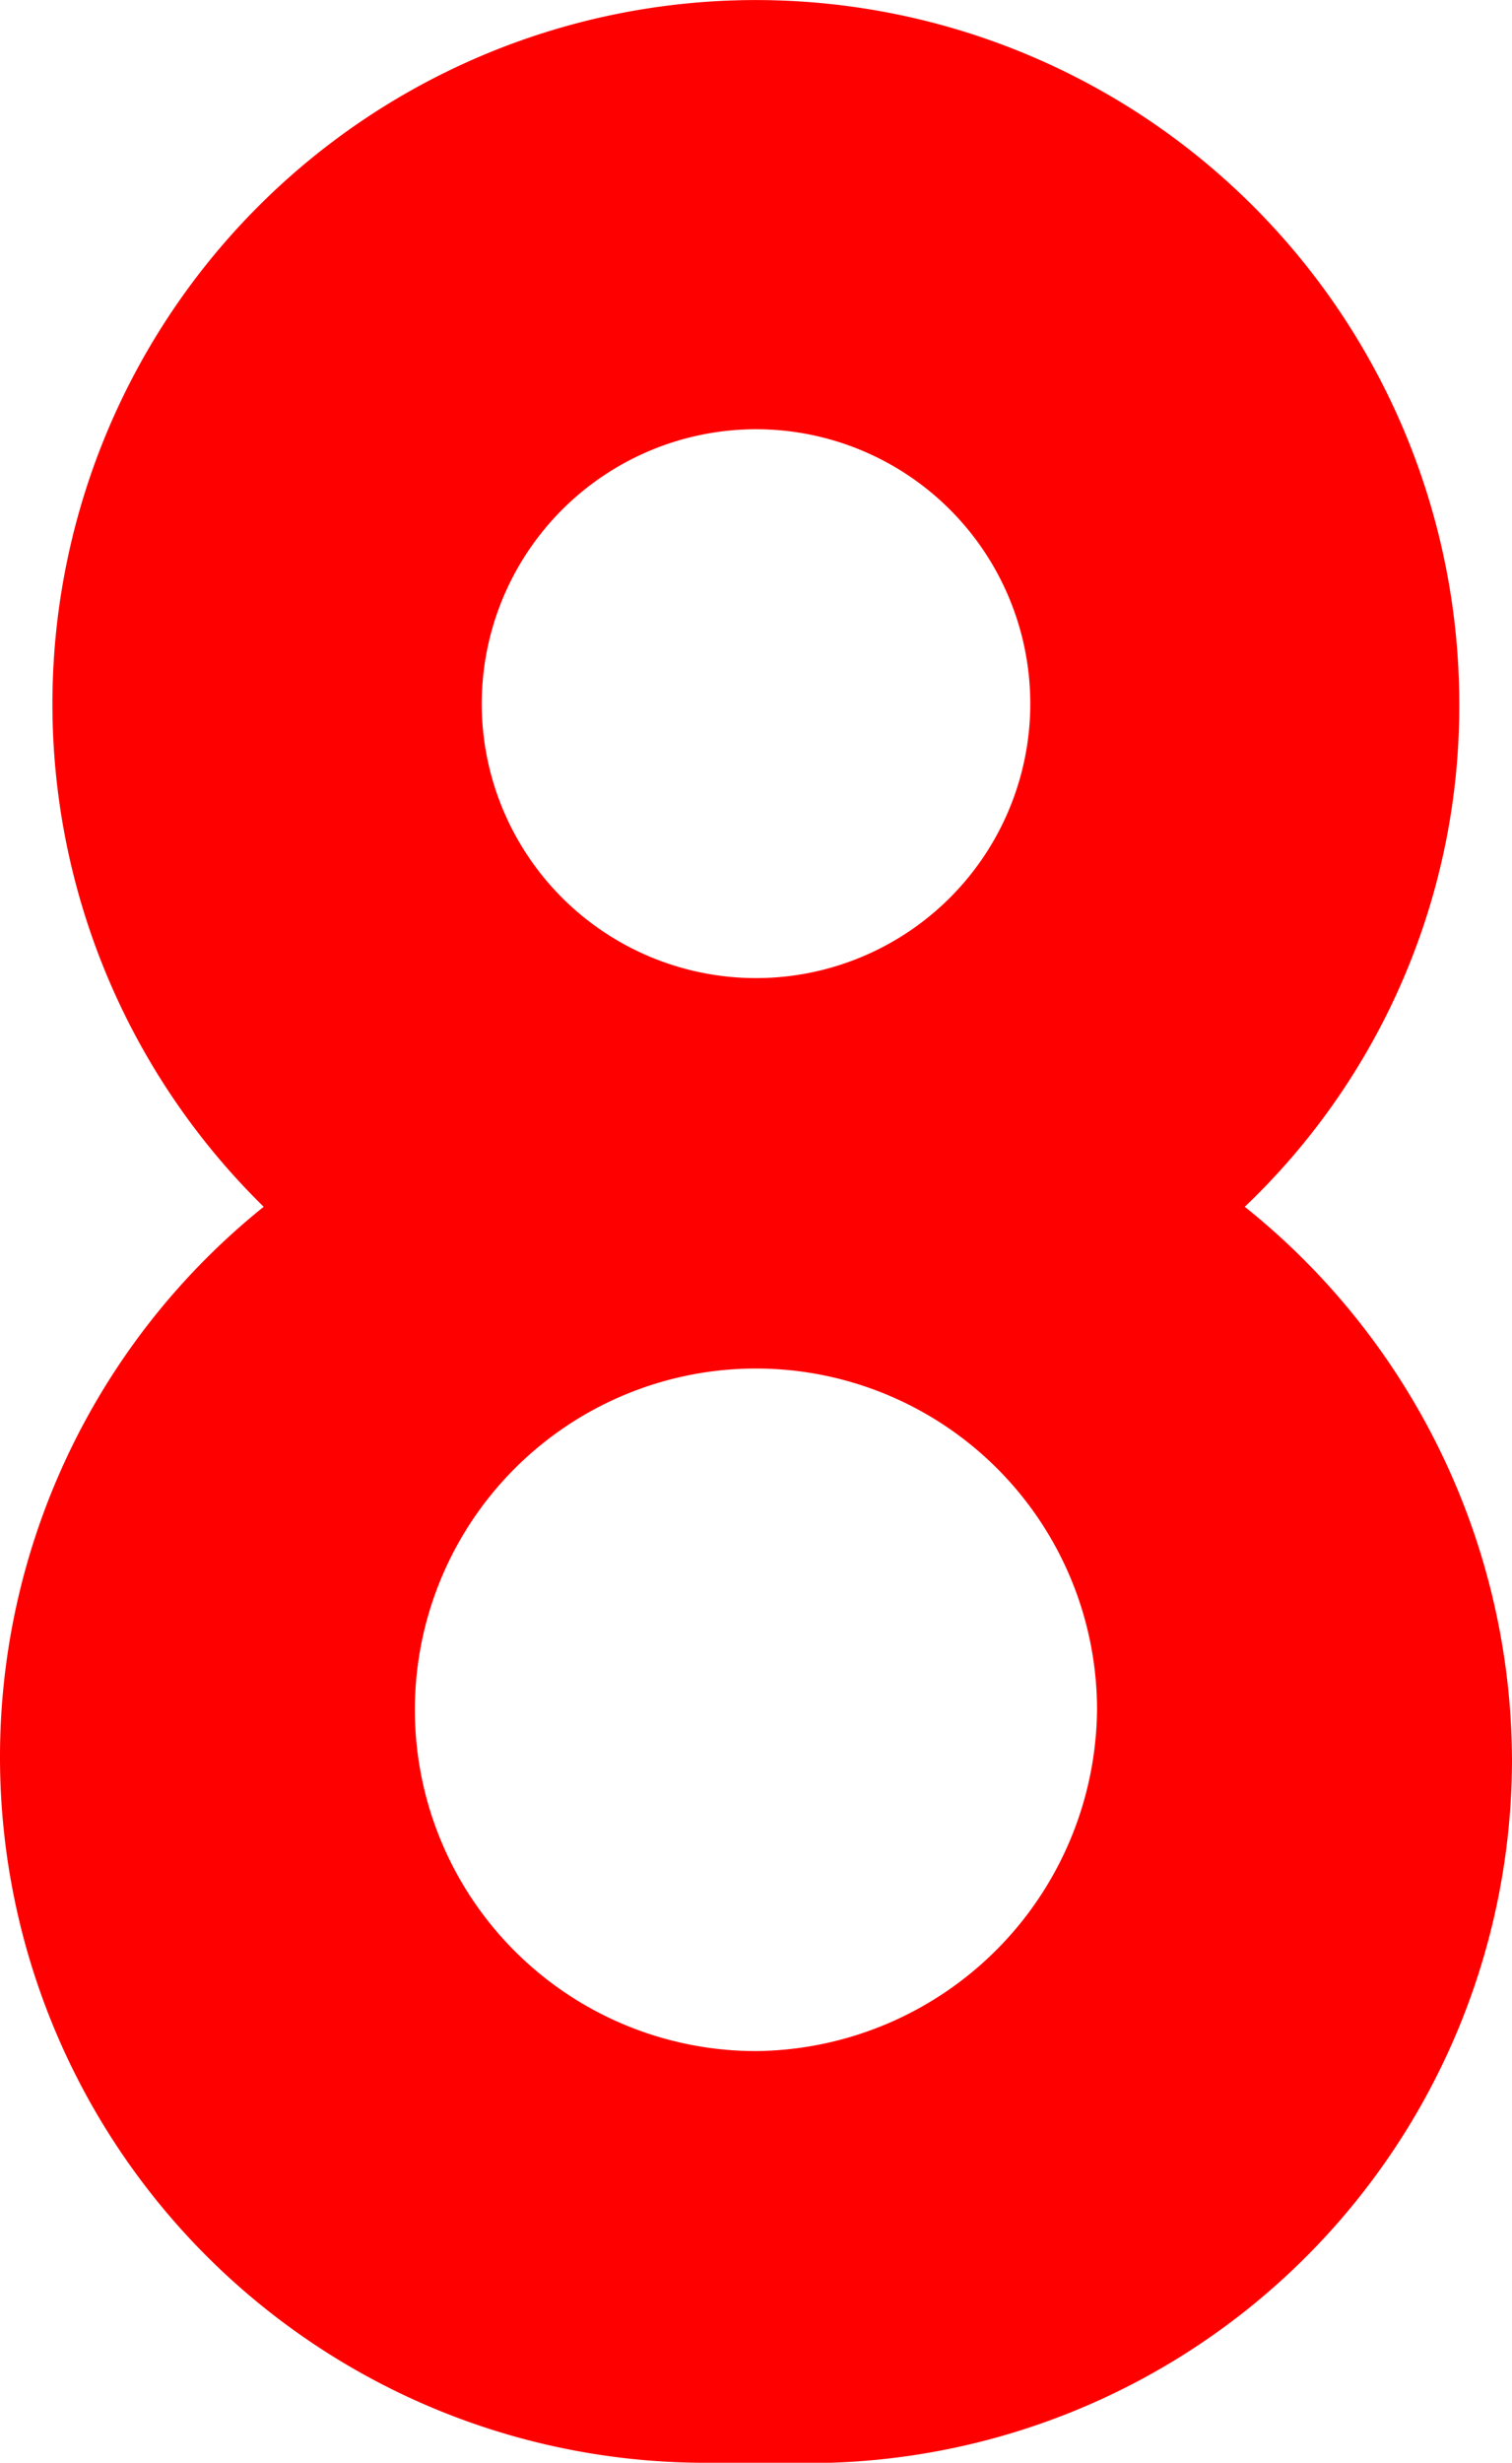 <svg id="グループ_145" data-name="グループ 145" xmlns="http://www.w3.org/2000/svg" xmlns:xlink="http://www.w3.org/1999/xlink" width="52.753" height="85.874" viewBox="0 0 52.753 85.874">
    <defs>
        <clipPath id="clip-path">
            <rect id="長方形_131" data-name="長方形 131" width="52.753" height="85.874" fill="red"/>
        </clipPath>
    </defs>
    <g id="グループ_144" data-name="グループ 144" transform="translate(0 0)" clip-path="url(#clip-path)">
        <path id="パス_1106" data-name="パス 1106" d="M52.753,61.335a24.545,24.545,0,0,1-23.8,24.539H24.534A24.608,24.608,0,0,1,9.2,42.079,24.542,24.542,0,1,1,50.913,24.534a24.084,24.084,0,0,1-7.484,17.545,24.792,24.792,0,0,1,9.324,19.257M38.275,59.619a11.9,11.9,0,1,0-11.9,11.9,12.015,12.015,0,0,0,11.9-11.9M16.808,24.534a9.569,9.569,0,1,0,9.567-9.567,9.577,9.577,0,0,0-9.567,9.567" transform="translate(0 0)" fill="red"/>
    </g>
</svg>
